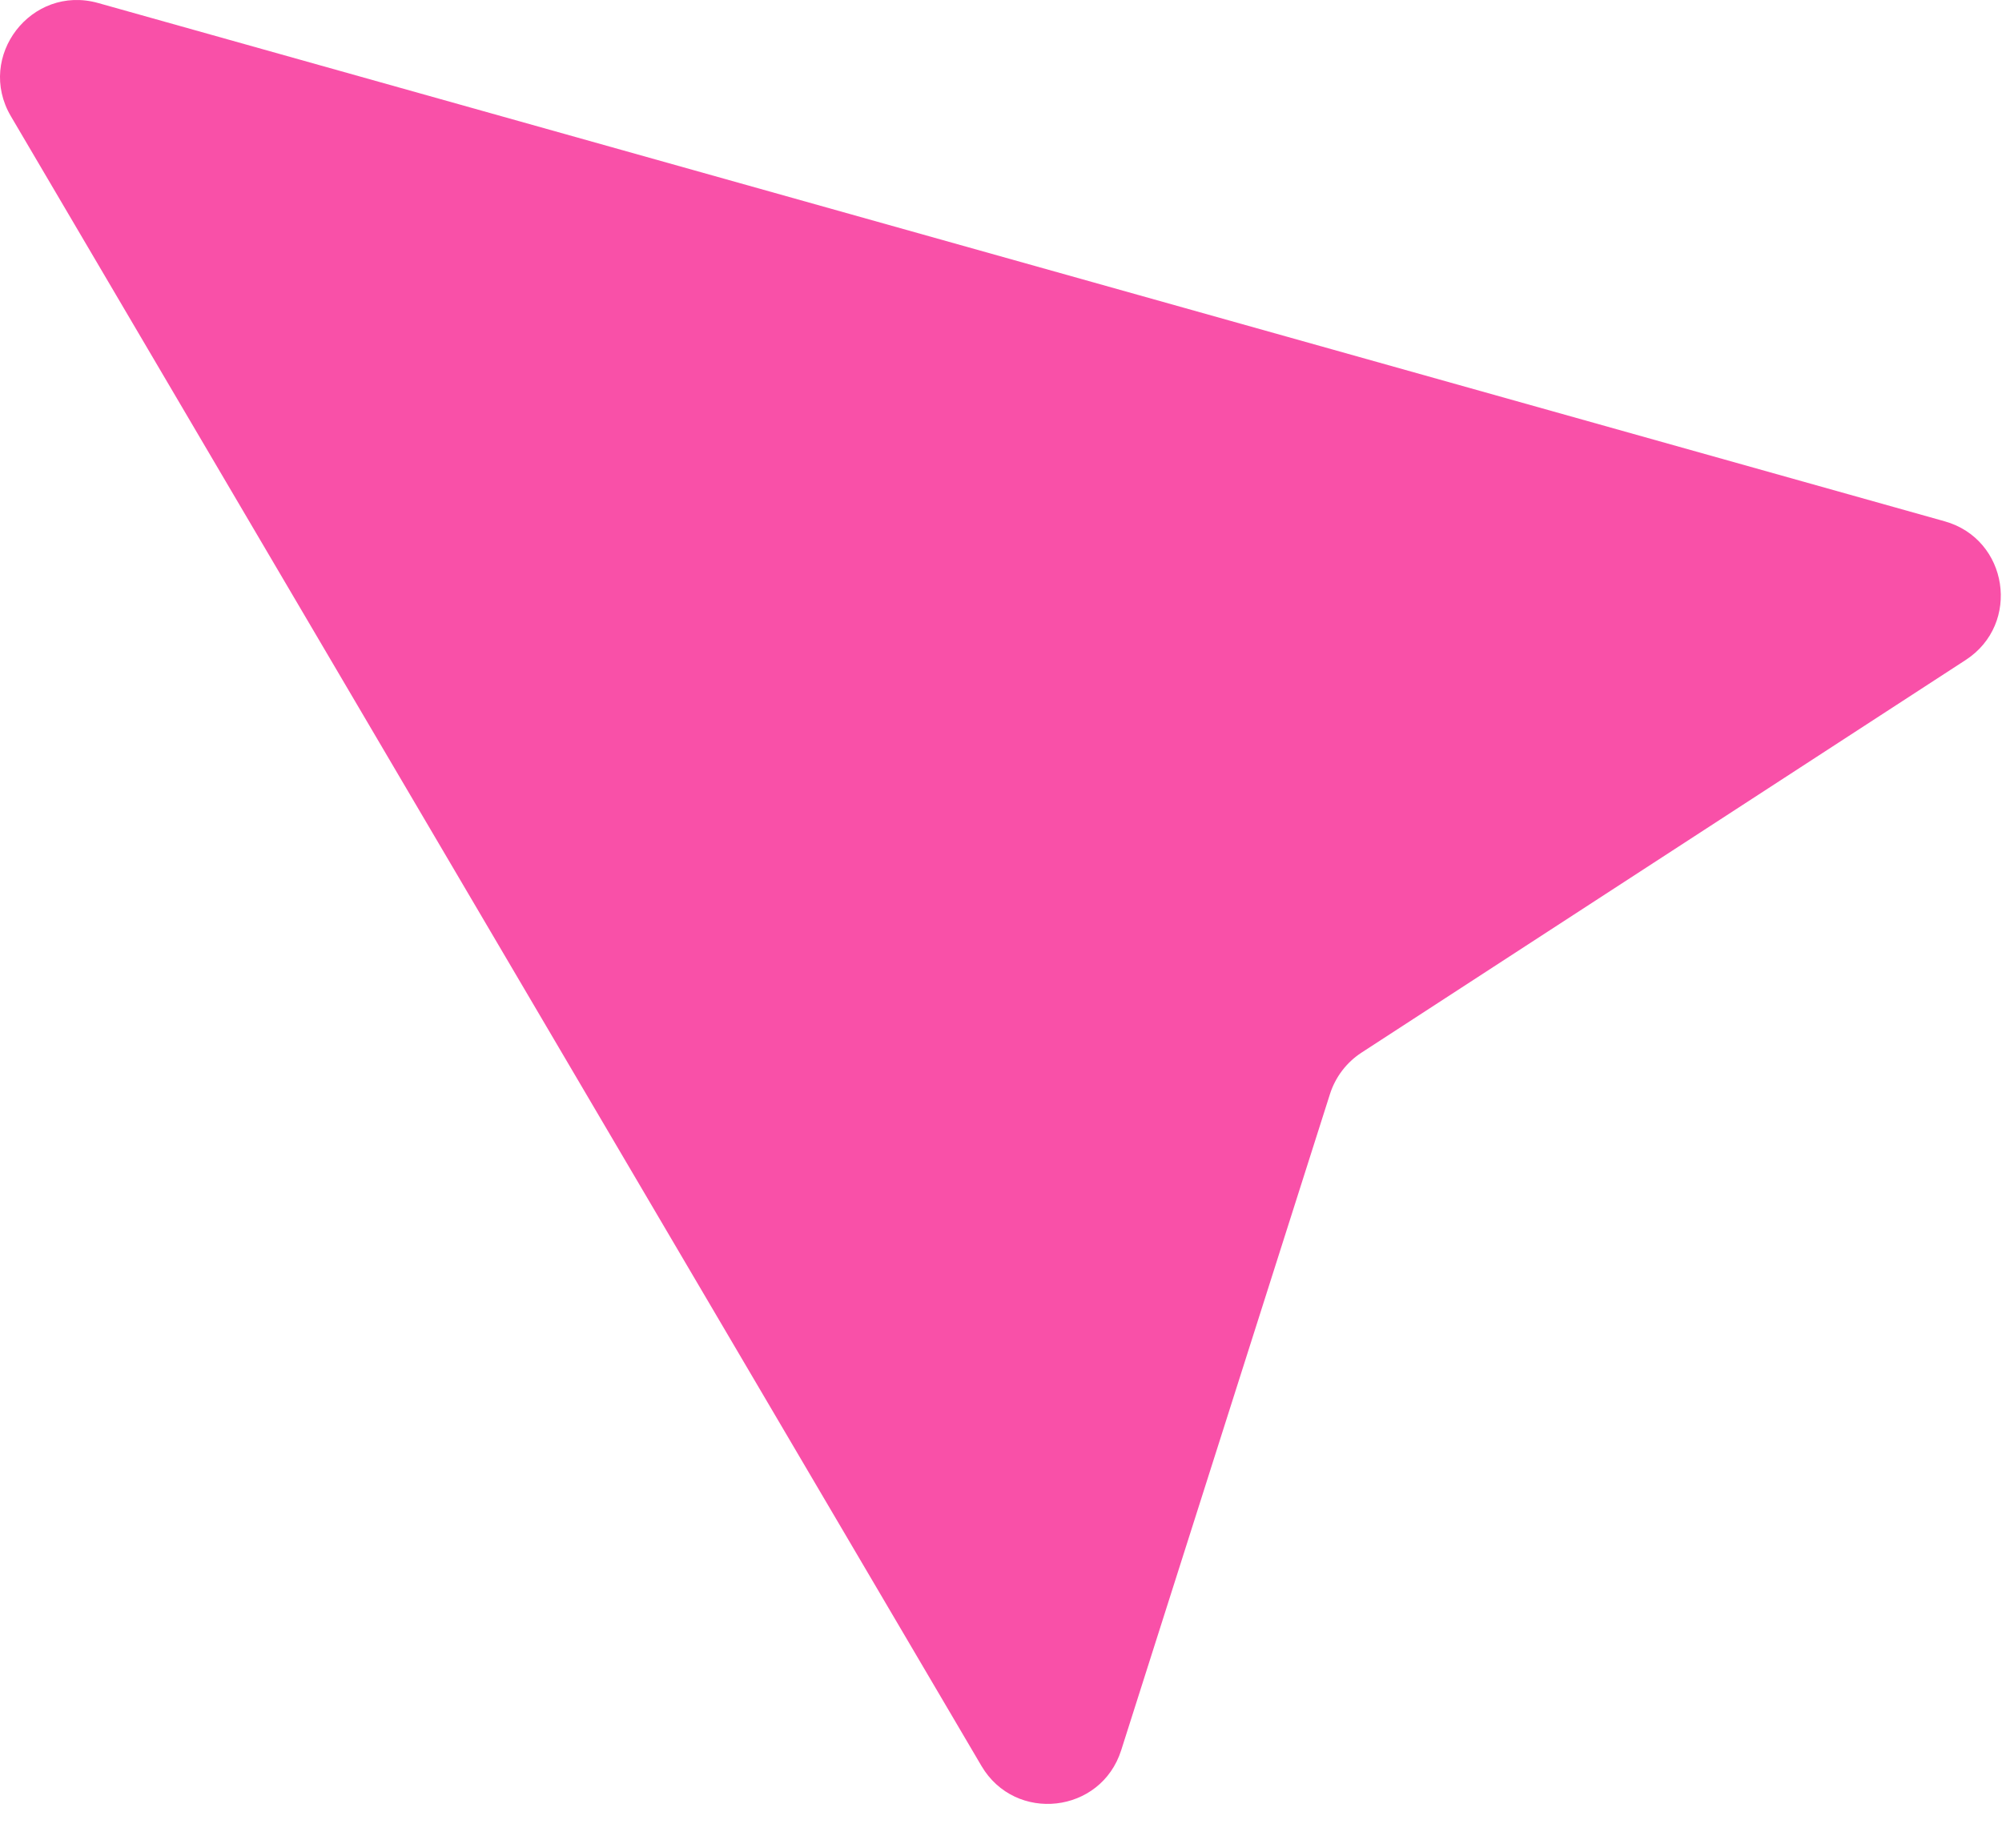 <svg width="26" height="24" viewBox="0 0 26 24" fill="none" xmlns="http://www.w3.org/2000/svg">
<path d="M12.746 22.937L0.141 1.509C-0.315 0.733 0.407 -0.204 1.274 0.039L25.255 6.771C26.083 7.003 26.25 8.103 25.529 8.572L17.681 13.673C17.488 13.799 17.344 13.988 17.273 14.208L14.561 22.733C14.299 23.558 13.185 23.683 12.746 22.937Z" fill="#F950A8"/>
</svg>
